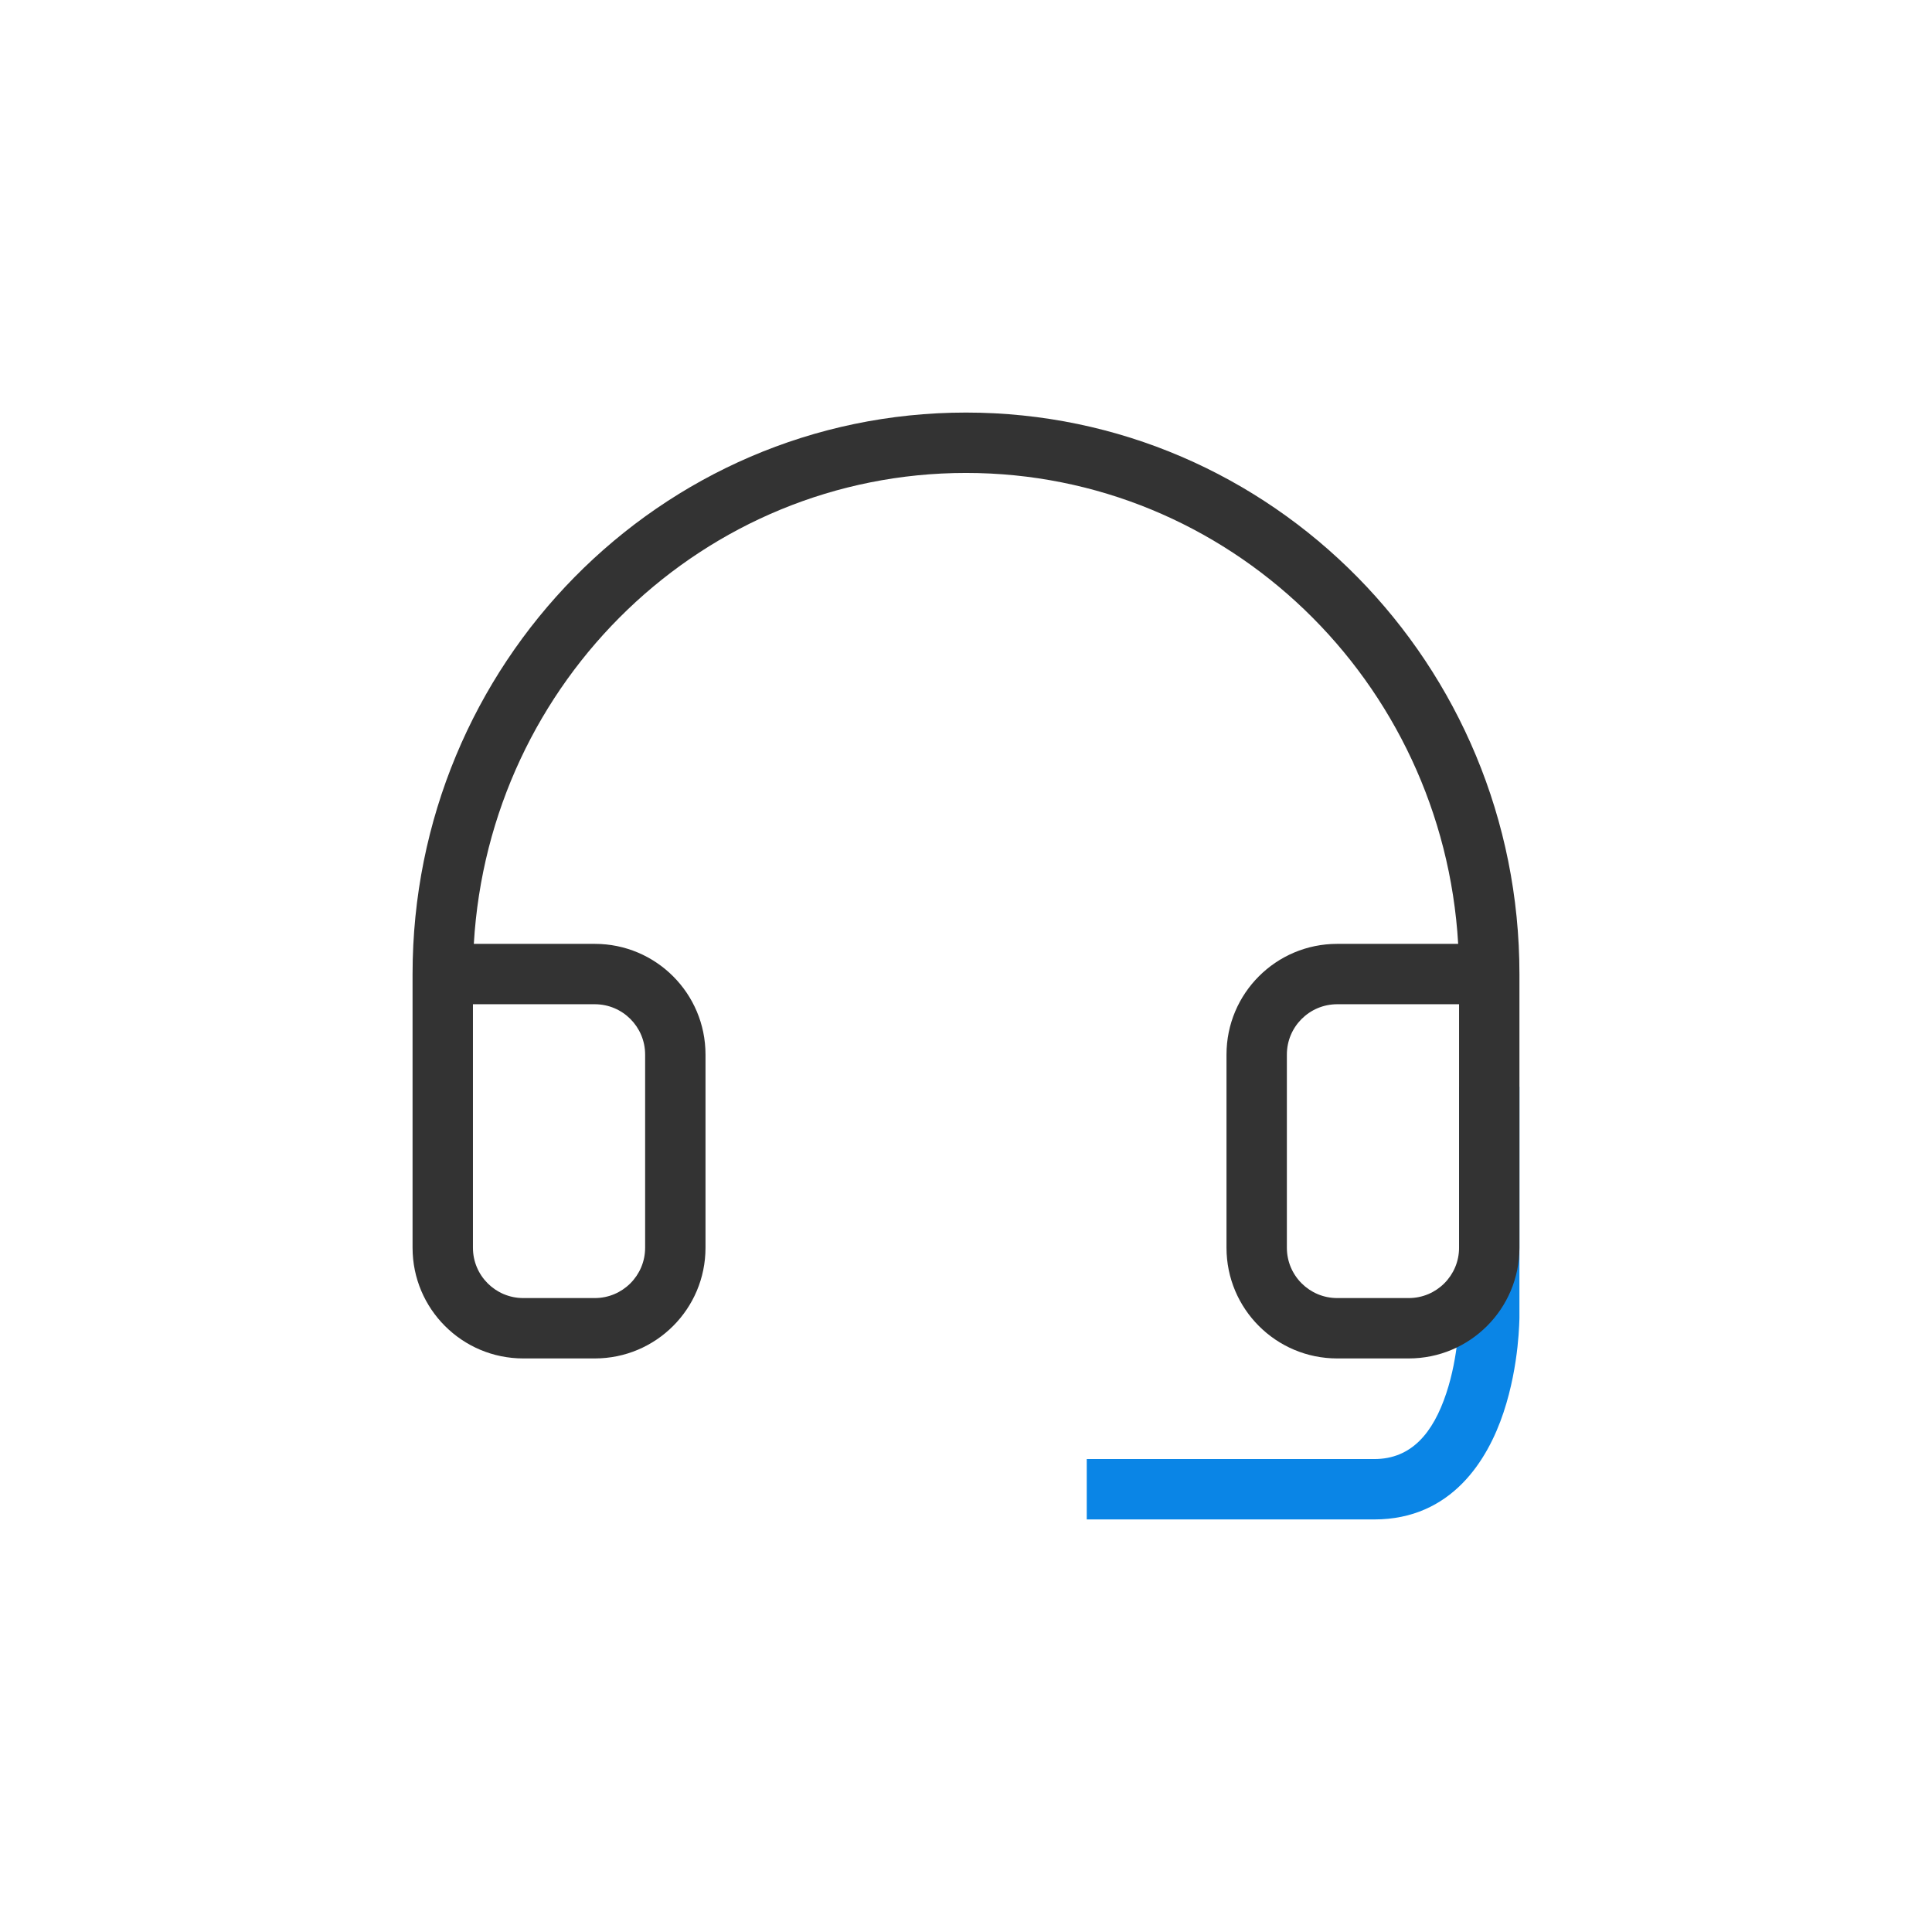 <svg width="48" height="48" viewBox="0 0 48 48" fill="none" xmlns="http://www.w3.org/2000/svg">
<path fill-rule="evenodd" clip-rule="evenodd" d="M36.25 32.713V27H37.75V32.714H37C37.75 32.714 37.75 32.714 37.75 32.714L37.75 32.717L37.75 32.721L37.75 32.735L37.749 32.779C37.748 32.816 37.747 32.869 37.743 32.934C37.737 33.065 37.725 33.248 37.701 33.467C37.653 33.901 37.555 34.492 37.354 35.094C36.965 36.264 36.07 37.75 34.143 37.75H27L27 36.25H34.143C35.073 36.25 35.607 35.593 35.931 34.62C36.088 34.151 36.169 33.671 36.21 33.301C36.23 33.118 36.24 32.967 36.245 32.863C36.248 32.811 36.249 32.771 36.249 32.746L36.25 32.718L36.25 32.713Z" fill="#0A85E6"/>
<path fill-rule="evenodd" clip-rule="evenodd" d="M10.25 24.2C10.25 16.506 16.395 10.25 24 10.25C31.605 10.25 37.75 16.506 37.75 24.2V31C37.75 32.519 36.519 33.75 35 33.75H33.222C31.703 33.75 30.472 32.519 30.472 31V26.2C30.472 24.681 31.703 23.45 33.222 23.45H36.228C35.846 16.914 30.508 11.75 24 11.75C17.492 11.75 12.154 16.914 11.772 23.45H14.778C16.297 23.45 17.528 24.681 17.528 26.2V31C17.528 32.519 16.297 33.75 14.778 33.75H13C11.481 33.75 10.25 32.519 10.25 31V24.2ZM11.75 24.95V31C11.75 31.69 12.31 32.25 13 32.25H14.778C15.468 32.25 16.028 31.69 16.028 31V26.2C16.028 25.51 15.468 24.95 14.778 24.95H11.75ZM36.25 24.95H33.222C32.532 24.95 31.972 25.51 31.972 26.2V31C31.972 31.69 32.532 32.25 33.222 32.25H35C35.69 32.25 36.25 31.69 36.25 31V24.95Z" fill="#333333"/>
</svg>
